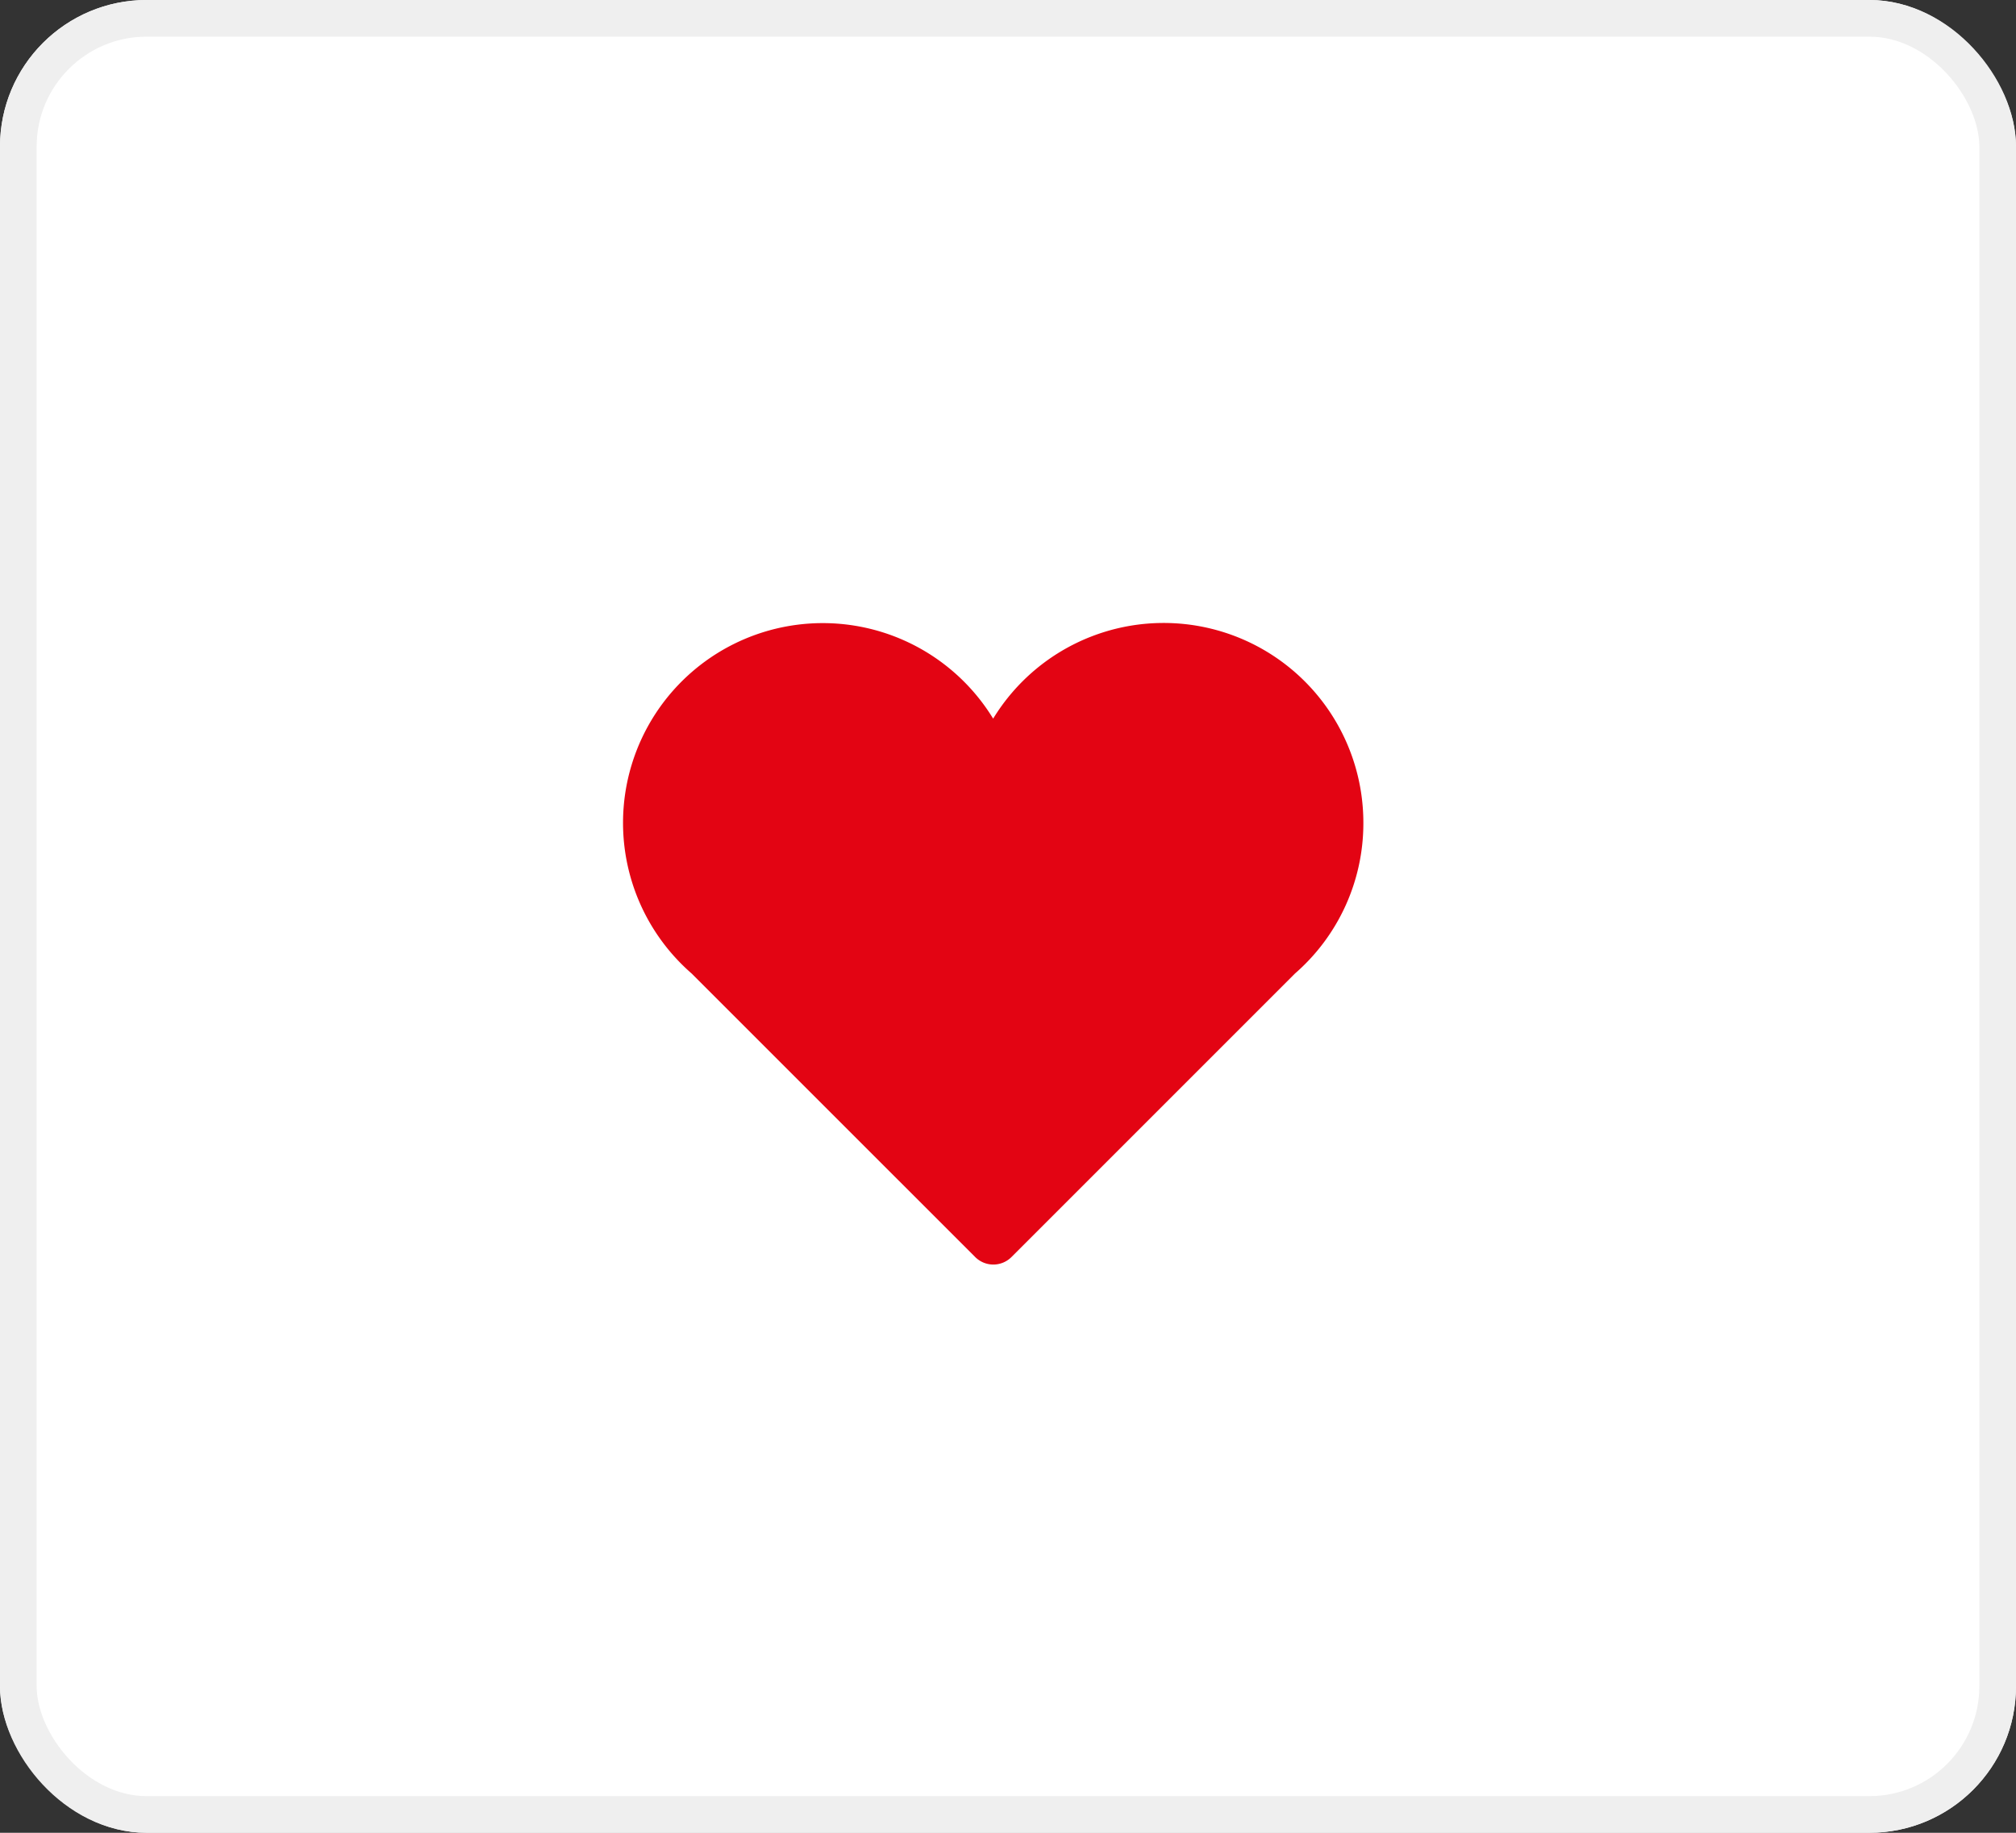 <svg id="icon-product-favori" xmlns="http://www.w3.org/2000/svg" width="55" height="50" viewBox="0 0 55 50">
  <rect x="0" y="0" width="55" height="50" fill="#333333" stroke="none"/>
  <g id="Rectangle_493" data-name="Rectangle 493" fill="#fff" stroke="#efefef" stroke-width="1">
    <rect width="55" height="50" rx="4" stroke="none"/>
    <rect x="0.5" y="0.5" width="54" height="49" rx="3.5" fill="none"/>
  </g>
  <g id="valentines-heart" transform="translate(17 17)">
    <g id="Icons_18_">
      <path id="Path_75" data-name="Path 75" d="M20.195,38.405a5.449,5.449,0,0,0-10.1-2.848,5.449,5.449,0,1,0-8.225,6.954L9.6,50.24a.7.7,0,0,0,1,0l7.728-7.728A5.433,5.433,0,0,0,20.195,38.405Z" transform="translate(0 -32.952)" fill="#e30413"/>
    </g>
  </g>
</svg>
